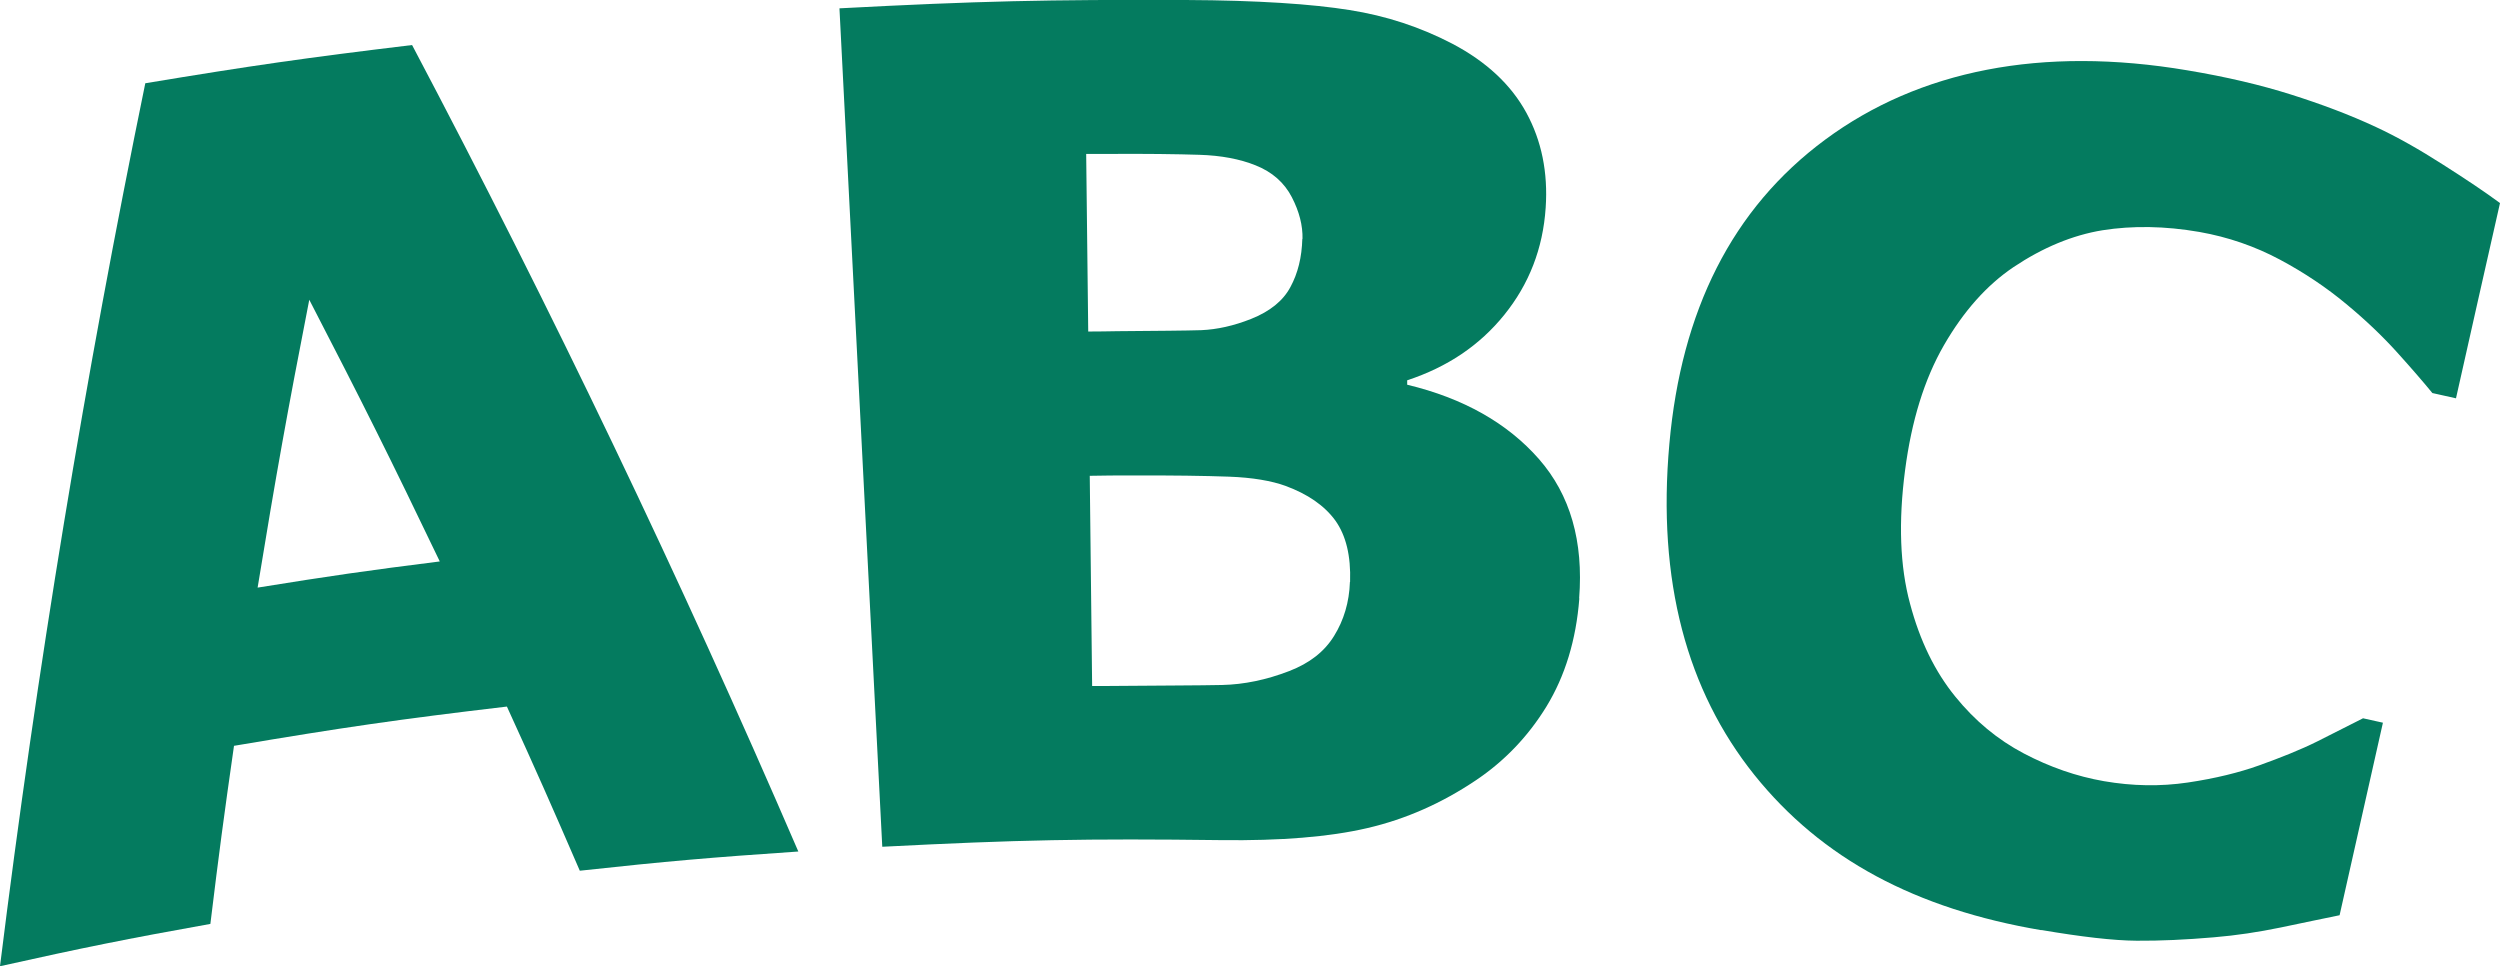 <?xml version="1.0" encoding="UTF-8"?><svg xmlns="http://www.w3.org/2000/svg" viewBox="0 0 147.12 56.86"><defs><style>.d{fill:#047b5f;}</style></defs><g id="a"/><g id="b"><g id="c"><g><path class="d" d="M0,56.86C2.17,39.38,5.01,22.15,8.55,4.9c6.26-1.04,9.4-1.49,15.7-2.25,8.22,15.57,15.76,31.3,22.73,47.46-5.15,.35-7.72,.57-12.86,1.13-1.68-3.88-2.53-5.81-4.29-9.66-6.44,.76-9.65,1.23-16.06,2.31-.6,4.19-.88,6.29-1.39,10.48-4.97,.89-7.44,1.39-12.38,2.49Zm25.88-23.82c-2.97-6.19-4.51-9.27-7.68-15.4-1.32,6.77-1.93,10.16-3.04,16.94,4.28-.69,6.42-1,10.72-1.54Z"/><path class="d" d="M92.94,35.22c-.19,2.45-.84,4.56-1.93,6.35-1.09,1.78-2.49,3.23-4.16,4.35-1.98,1.33-4.1,2.28-6.38,2.81-2.27,.53-5.13,.75-8.59,.71-7.98-.1-11.98-.02-19.96,.39-.84-16.45-1.68-32.89-2.52-49.34C57.56,.06,61.64-.03,69.79,0c4.24,.02,7.45,.24,9.62,.59,2.17,.34,4.19,1.01,6.05,1.98,2,1.05,3.46,2.41,4.36,4.06,.9,1.65,1.28,3.52,1.14,5.59-.16,2.41-.98,4.5-2.43,6.3-1.45,1.8-3.35,3.08-5.72,3.86v.26c3.3,.79,5.9,2.26,7.75,4.37,1.85,2.11,2.63,4.85,2.37,8.2Zm-13.49-.98c.05-1.53-.24-2.73-.87-3.61-.64-.88-1.63-1.56-2.94-2.04-.8-.29-1.92-.49-3.33-.54-1.42-.05-3.32-.08-5.71-.07-.99,0-1.48,0-2.47,.02,.06,4.95,.08,7.42,.14,12.37,.28,0,.41,0,.69,0,3.35-.03,5.67-.03,6.96-.06,1.29-.03,2.6-.3,3.95-.82,1.19-.46,2.07-1.14,2.64-2.07,.57-.92,.89-1.98,.93-3.17Zm-2.8-20.17c.02-.8-.19-1.62-.63-2.47-.44-.85-1.15-1.48-2.13-1.87-.92-.37-2.02-.58-3.3-.62-1.27-.04-3.17-.07-5.69-.05-.39,0-.59,0-.98,0,.05,4.18,.07,6.27,.12,10.45,.69,0,1.03-.01,1.72-.02,2.35-.02,3.99-.03,4.93-.06,.94-.04,1.92-.26,2.93-.66,1.11-.44,1.89-1.07,2.32-1.88,.44-.81,.67-1.75,.7-2.84Z"/><path class="d" d="M120.13,54.74c-7.38-1.25-12.92-4.19-16.89-9.14-3.96-4.95-5.73-11.4-5-19.49,.7-7.8,3.67-13.83,9.18-17.9,5.51-4.07,12.73-5.52,21.31-4.07,2.28,.38,4.31,.86,6.08,1.42,1.77,.56,3.46,1.19,5.02,1.92,1.23,.57,2.55,1.32,3.94,2.21,1.4,.89,2.51,1.64,3.35,2.26-1.04,4.6-1.56,6.89-2.59,11.49-.55-.12-.83-.19-1.39-.31-.54-.66-1.24-1.47-2.08-2.4-.85-.94-1.84-1.89-2.99-2.84-1.14-.95-2.44-1.83-3.9-2.61-1.46-.78-3.04-1.33-4.74-1.63-2.02-.35-3.93-.38-5.7-.1-1.77,.29-3.52,1.02-5.24,2.17-1.56,1.05-2.93,2.58-4.09,4.59-1.16,2.01-1.91,4.46-2.29,7.36-.4,3.05-.3,5.67,.29,7.85,.58,2.19,1.47,4.01,2.67,5.48,1.15,1.42,2.49,2.53,4.03,3.34,1.54,.81,3.11,1.35,4.71,1.63,1.68,.29,3.32,.32,4.94,.08,1.62-.24,3.03-.59,4.2-1.01,1.25-.45,2.42-.91,3.44-1.42,1.02-.51,1.91-.96,2.67-1.35,.47,.1,.7,.16,1.17,.26-1.02,4.53-1.53,6.8-2.55,11.33-1,.21-2.15,.44-3.46,.72-1.31,.27-2.62,.47-3.95,.58-1.63,.14-3.14,.21-4.53,.2s-3.25-.23-5.61-.63Z"/></g></g></g></svg>